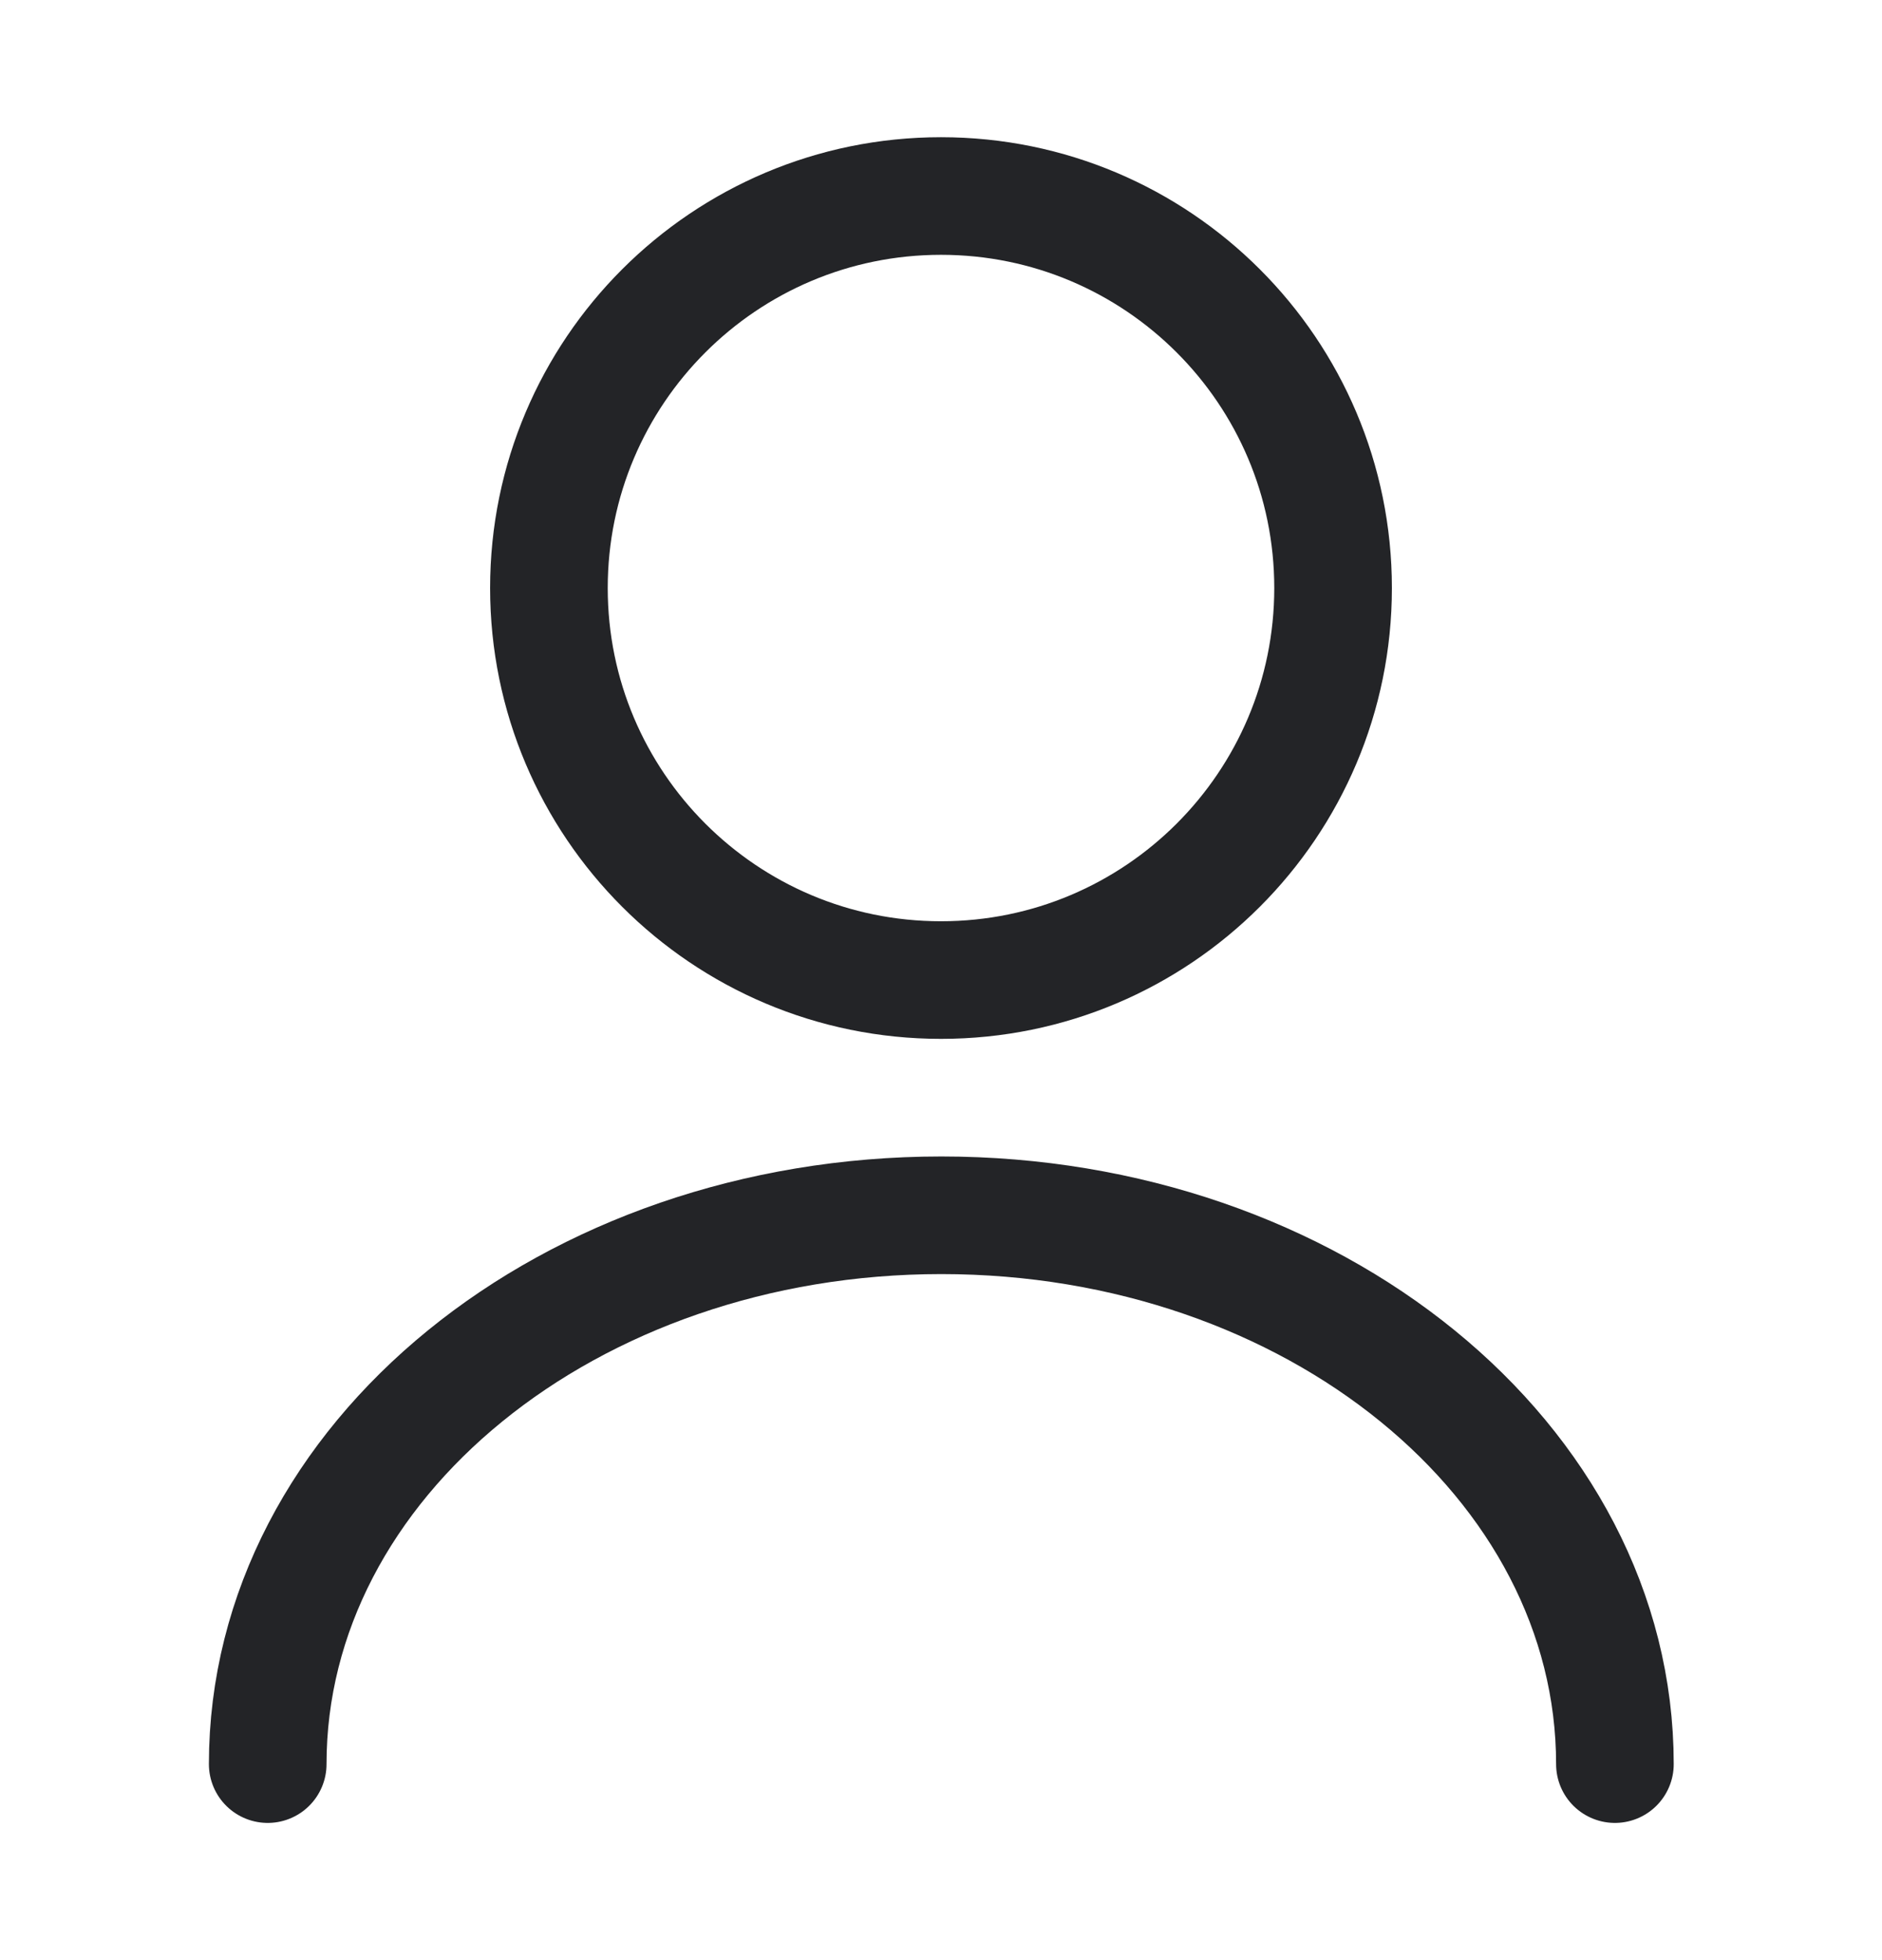 <svg width="24" height="25" viewBox="0 0 24 25" fill="none" xmlns="http://www.w3.org/2000/svg">
<g clip-path="url(#clip0_2002_2755)">
<mask id="mask0_2002_2755" style="mask-type:luminance" maskUnits="userSpaceOnUse" x="0" y="0" width="24" height="25">
<path d="M24 0.5H0V24.5H24V0.5Z" fill="white"/>
</mask>
<g mask="url(#mask0_2002_2755)">
<path d="M12 12.5C14.761 12.5 17 10.261 17 7.5C17 4.739 14.761 2.5 12 2.5C9.239 2.5 7 4.739 7 7.5C7 10.261 9.239 12.5 12 12.5Z" stroke="#232427" stroke-width="1.5" stroke-linecap="round" stroke-linejoin="round"/>
<path d="M20.594 22.5C20.594 18.63 16.744 15.5 12.004 15.5C7.264 15.5 3.414 18.63 3.414 22.5" stroke="#232427" stroke-width="1.5" stroke-linecap="round" stroke-linejoin="round"/>
</g>
</g>
<defs>
<clipPath id="clip0_2002_2755">
<rect width="24" height="24" fill="white" transform="translate(0 0.5)"/>
</clipPath>
</defs>
</svg>
